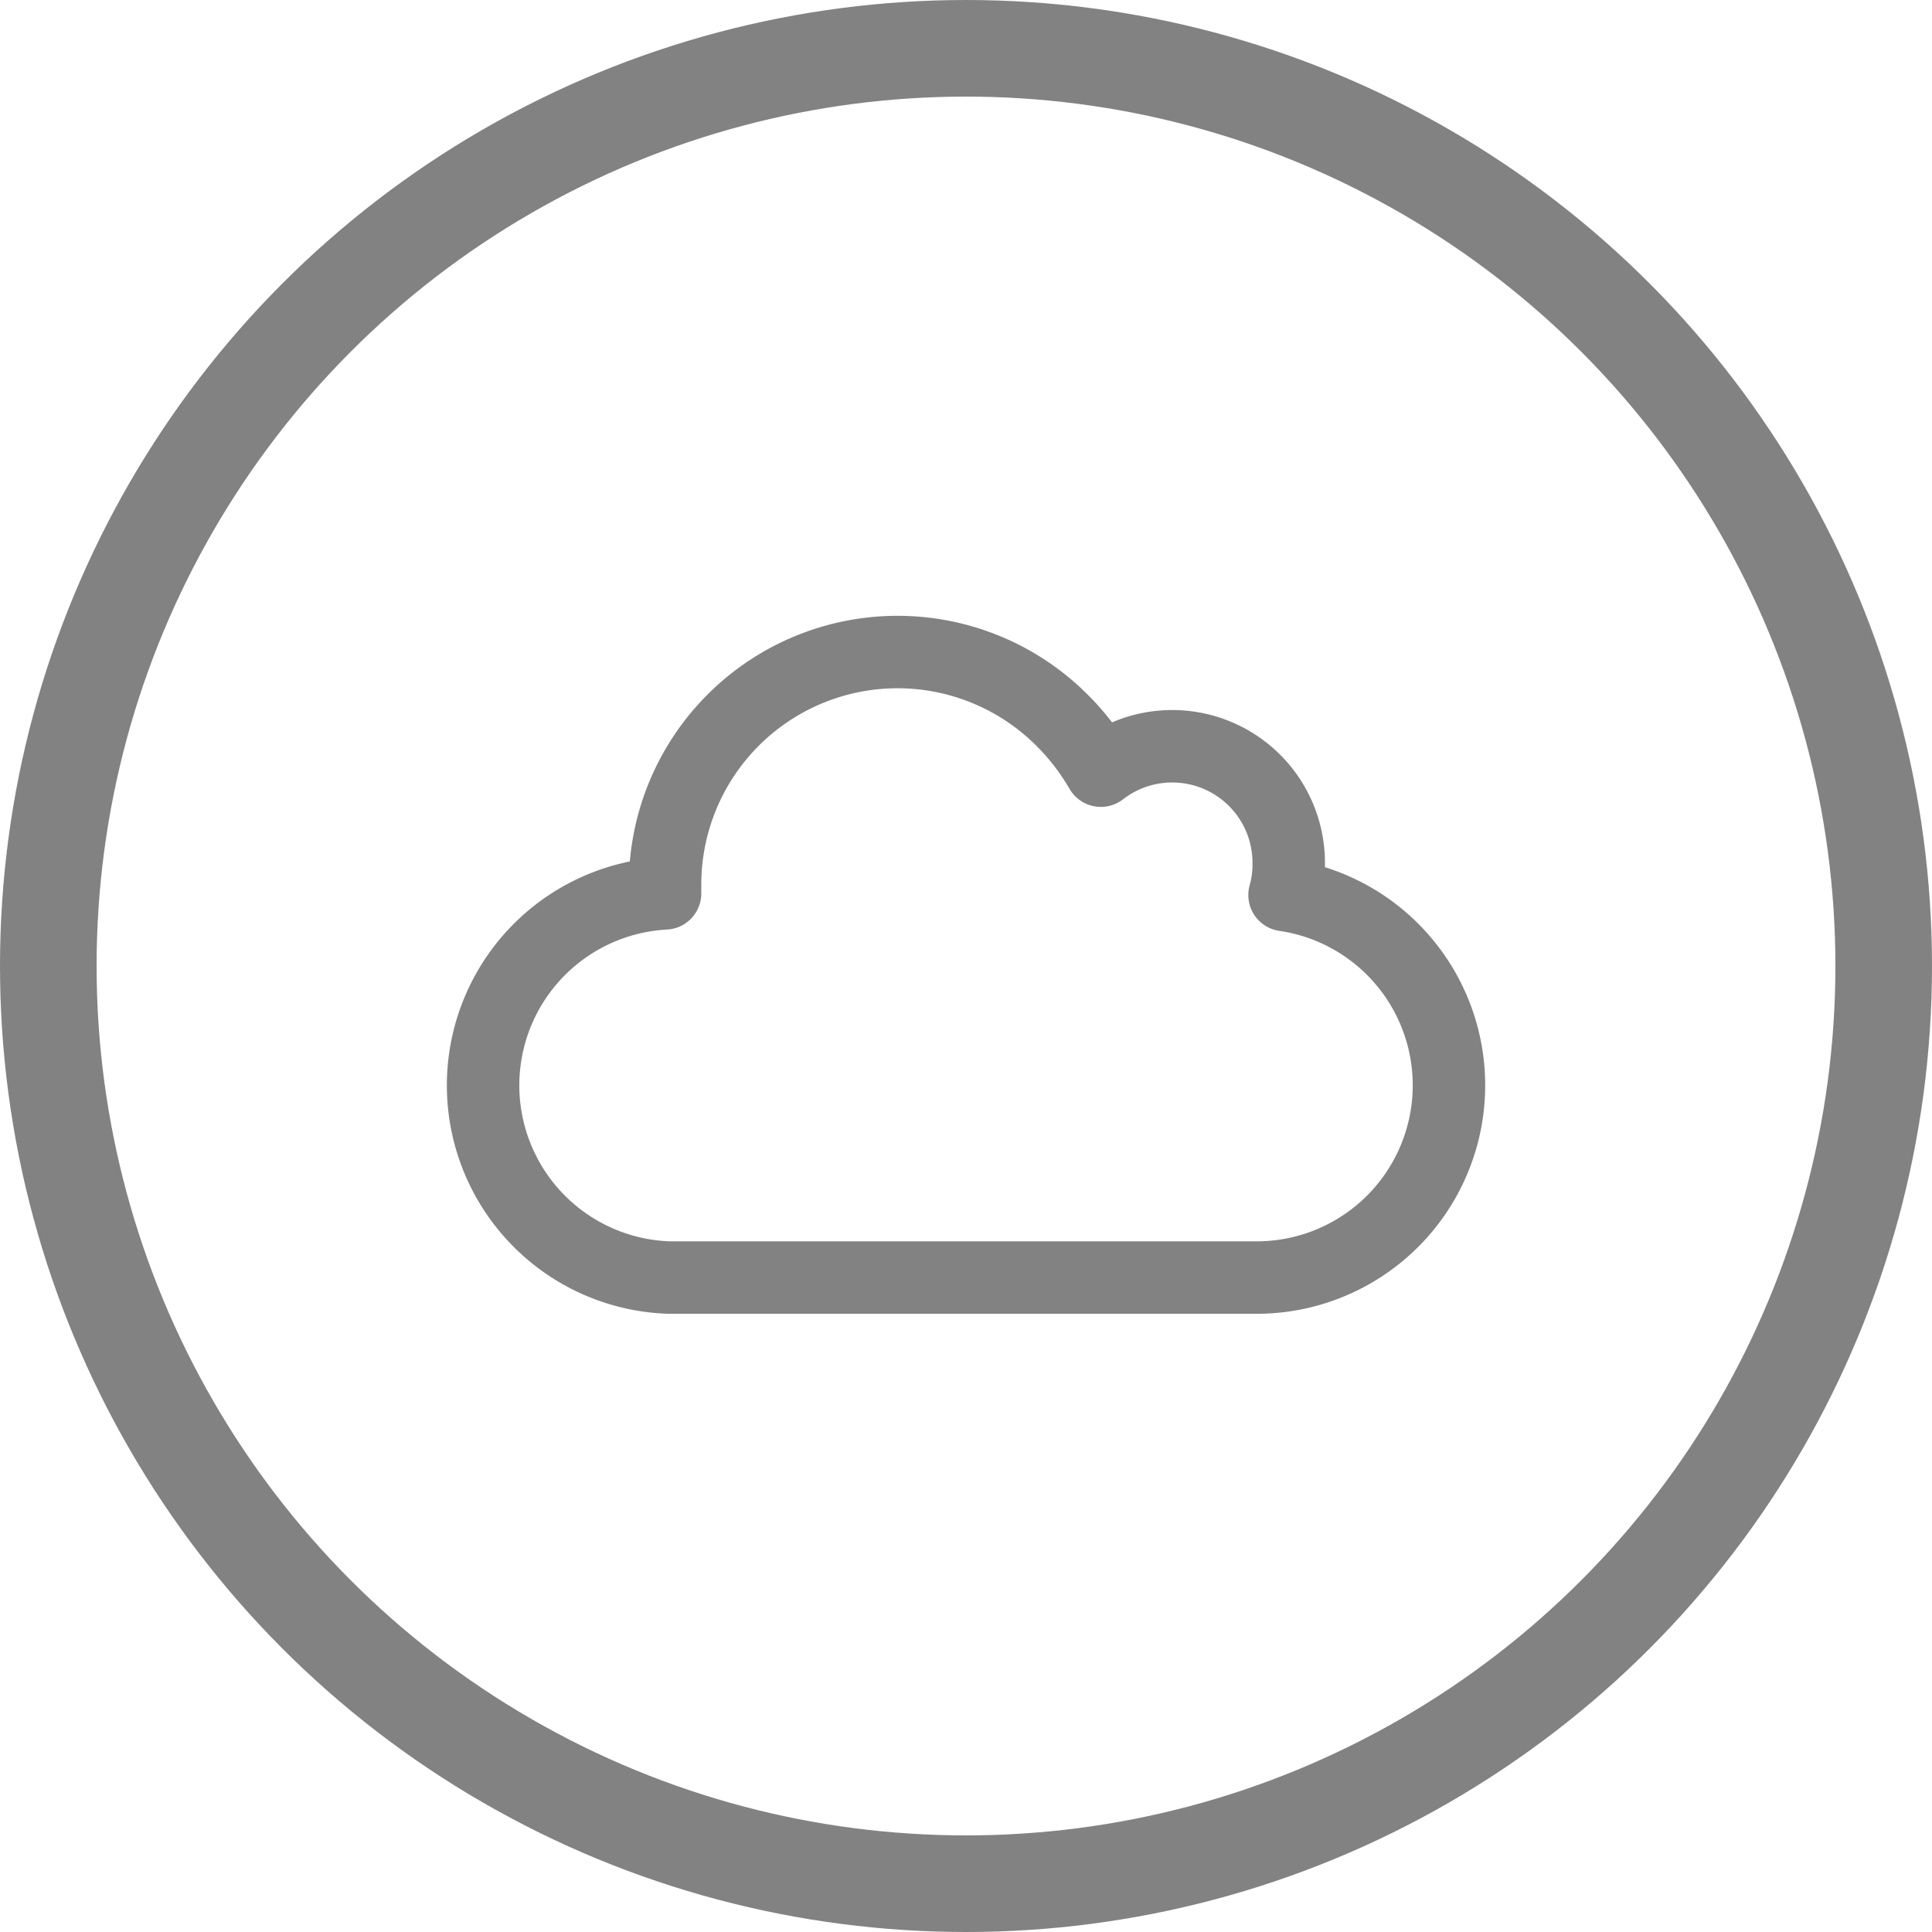 <svg width="80" height="80" viewBox="0 0 80 80" fill="none" xmlns="http://www.w3.org/2000/svg">
    <circle cx="40" cy="40" r="38" stroke="#828282" stroke-width="4"/>
    <path clip-rule="evenodd" d="M27.539 36.62v.373a7.962 7.962 0 0 0 .157 15.908H52.038a7.962 7.962 0 0 0 1.152-15.84c.123-.44.181-.895.173-1.352a4.824 4.824 0 0 0-7.779-3.797 10.053 10.053 0 0 0-1.613-2.095 9.627 9.627 0 0 0-16.432 6.81v-.006z" stroke="#828282" stroke-width="3" stroke-linecap="round" stroke-linejoin="round"/>
</svg>
